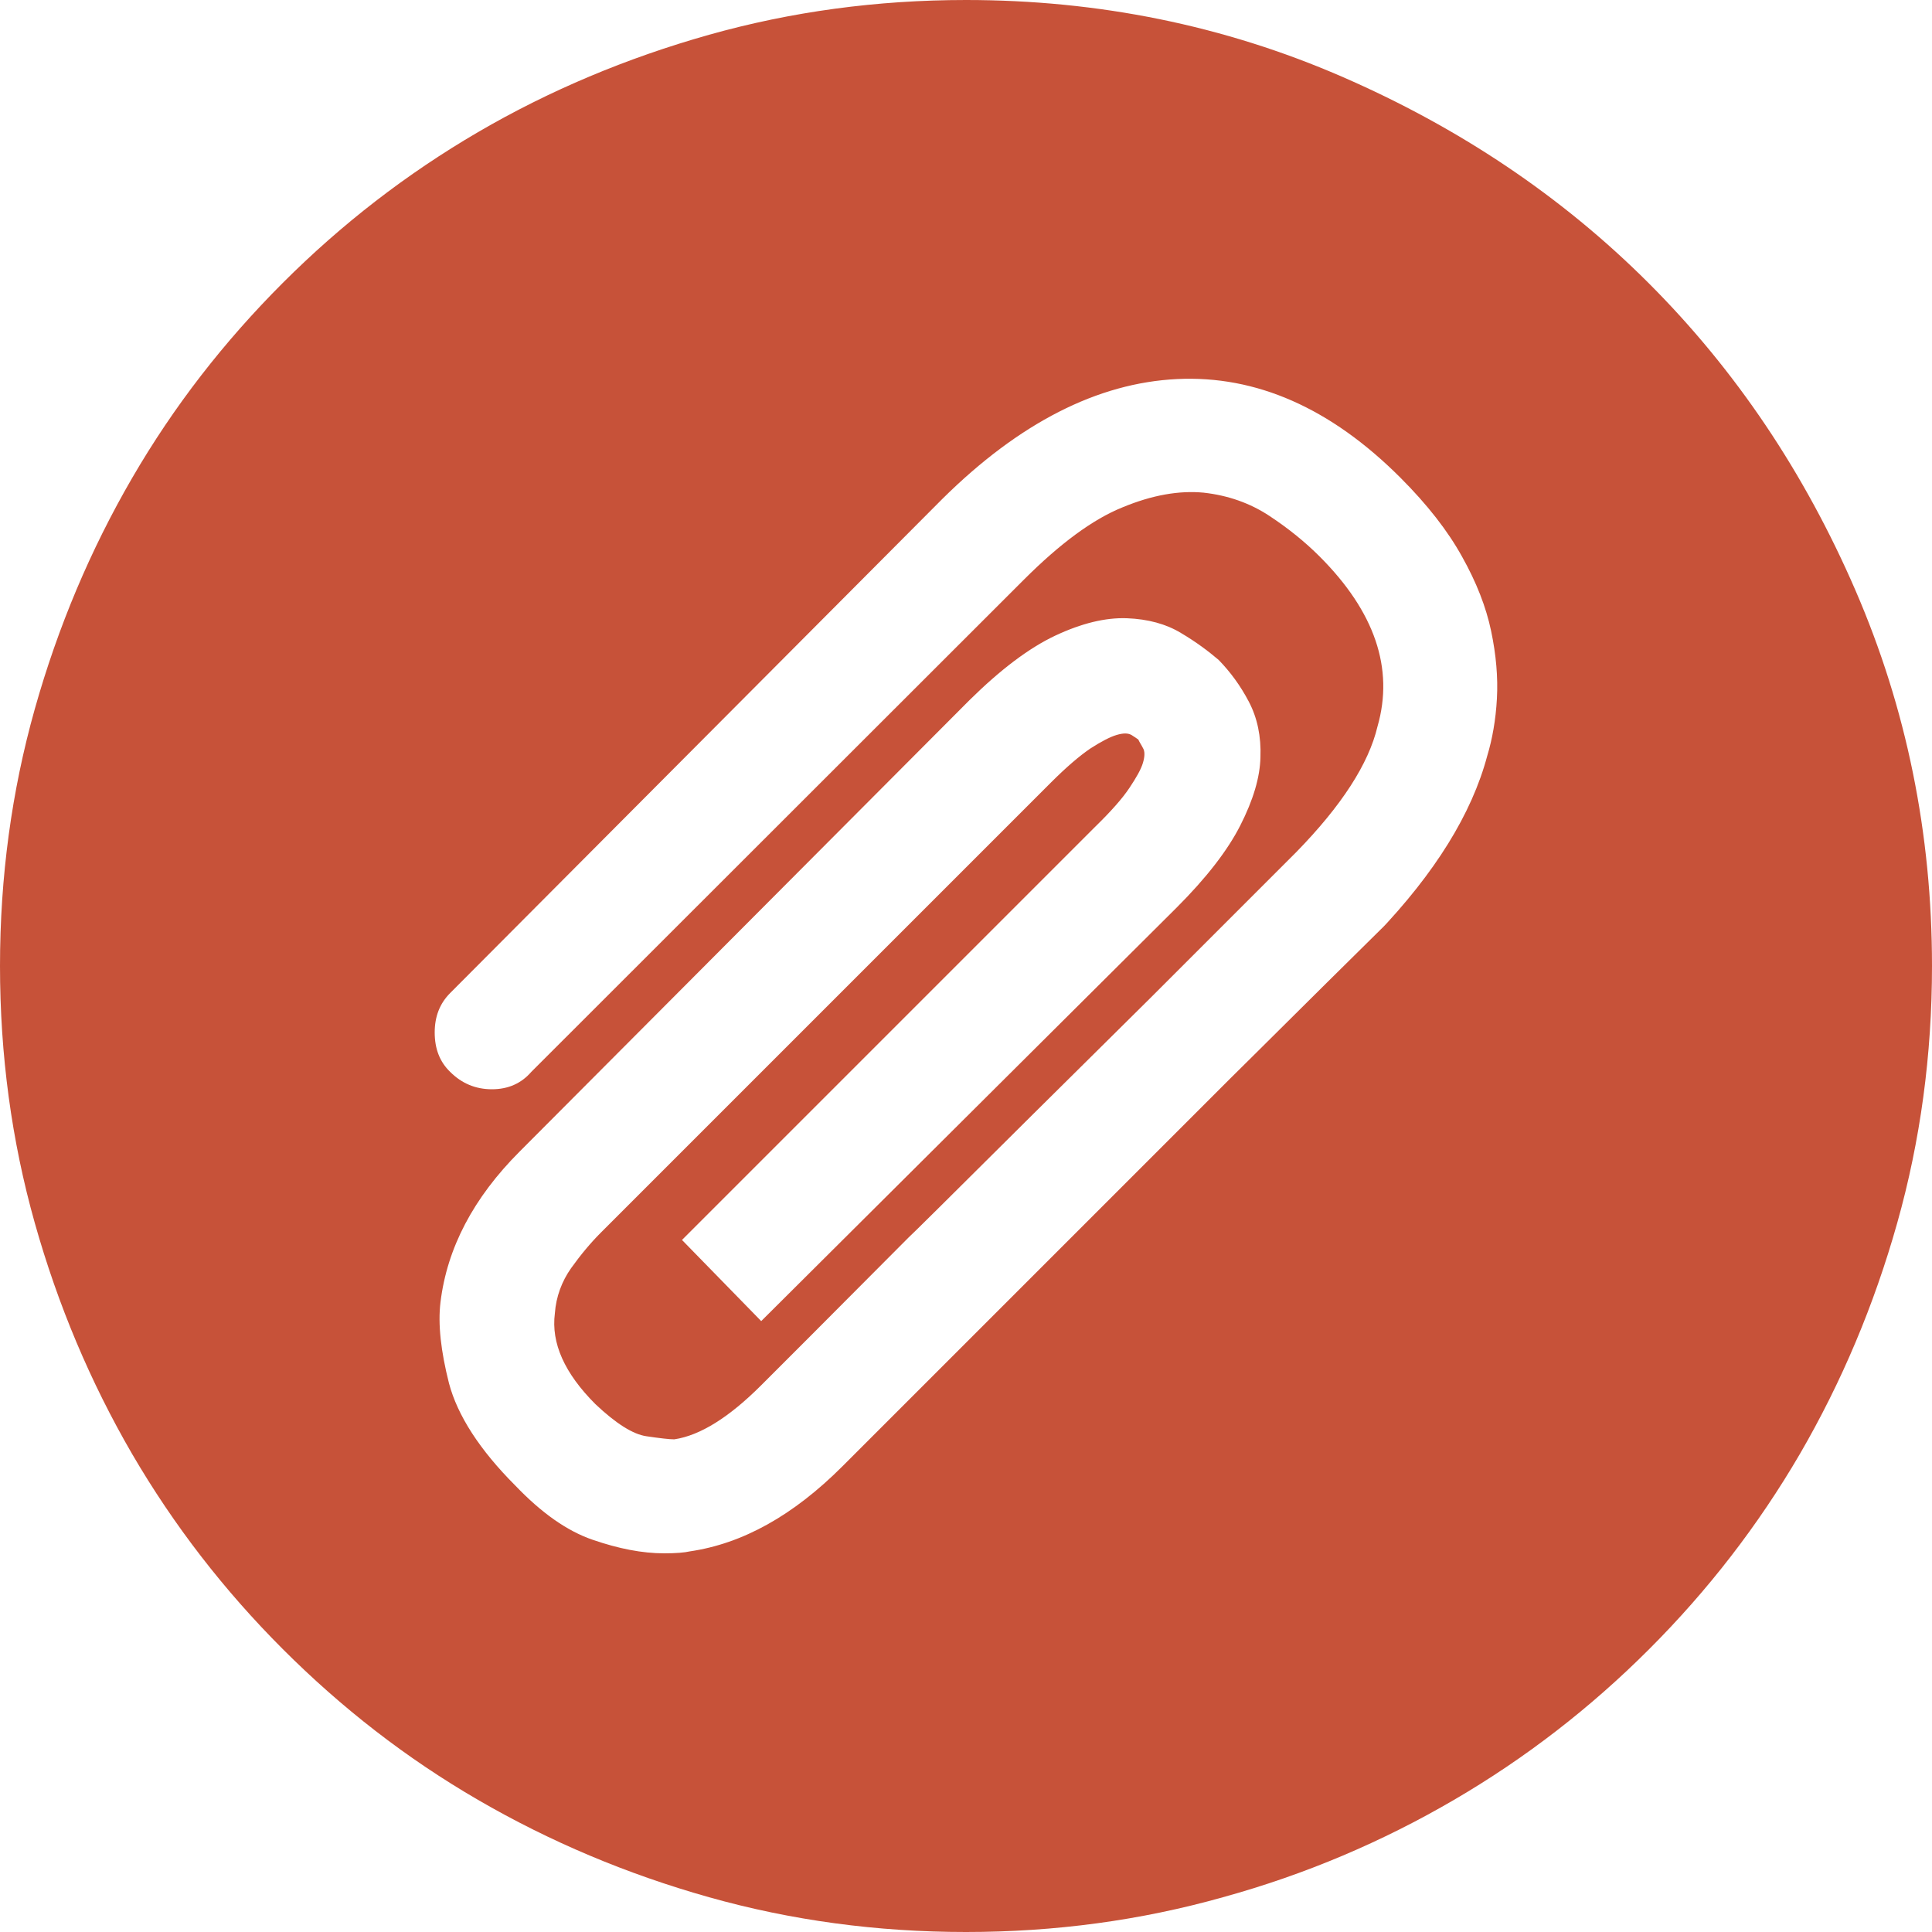 <?xml version="1.0" encoding="utf-8"?>
<!-- Generator: Adobe Illustrator 18.0.0, SVG Export Plug-In . SVG Version: 6.00 Build 0)  -->
<!DOCTYPE svg PUBLIC "-//W3C//DTD SVG 1.1//EN" "http://www.w3.org/Graphics/SVG/1.1/DTD/svg11.dtd">
<svg version="1.1" id="Capa_1" xmlns="http://www.w3.org/2000/svg" xmlns:xlink="http://www.w3.org/1999/xlink" x="0px" y="0px"
	 viewBox="0 0 500 500" enable-background="new 0 0 500 500" xml:space="preserve">
<g>
	<g>
		<path fill="#C75239" d="M250,500c-23,0-45.2-3-66.5-9c-21.3-6-41.2-14.4-59.8-25.2s-35.3-23.8-50.5-39c-15.2-15.2-28.2-32-39-50.5
			C23.4,357.7,15,337.8,9,316.5C3,295.2,0,273,0,250s3-45.2,9-66.5s14.4-41.2,25.2-59.8s23.8-35.3,39-50.5s32-28.2,50.5-39
			S162.2,15,183.5,9S227,0,250,0c34.3,0,66.8,6.6,97.2,19.8s57,31,79.5,53.5c22.5,22.5,40.3,49,53.5,79.5S500,215.7,500,250
			c0,23-3,45.2-9,66.5c-6,21.3-14.4,41.2-25.2,59.8c-10.8,18.5-23.8,35.3-39,50.5c-15.2,15.2-32,28.2-50.5,39
			c-18.5,10.8-38.4,19.3-59.8,25.2C295.2,497,273,500,250,500z M178.5,401.5c13.7-2,26.8-9.3,39.5-22l13-13l25.2-25.2l31.2-31.2
			l31-31c0,0,8.3-8.2,25-24.8c16.7-16.5,21-20.8,13-12.7c15-15.7,24.5-31,28.5-46c1.3-4.3,2.2-9.3,2.5-14.8
			c0.3-5.5-0.2-11.3-1.5-17.5c-1.3-6.2-3.8-12.6-7.5-19.2c-3.7-6.7-9-13.5-16-20.5c-18-18-37.3-26.5-57.8-25.5
			c-20.5,1-40.8,11.3-60.7,31L116.5,257c-2.7,2.7-4,6.1-4,10.2c0,4.2,1.3,7.6,4,10.2c3,3,6.6,4.5,10.8,4.5s7.6-1.5,10.2-4.5L265,150
			c9.3-9.3,17.8-15.6,25.5-18.7c7.7-3.2,14.7-4.4,21-3.8c6.3,0.7,12,2.7,17,6c5,3.3,9.3,6.8,13,10.5c14.3,14.3,19.3,29,15,44
			c-2.3,9.7-9.3,20.5-21,32.5l-12.7,12.7L298,258c0,0-10.4,10.3-31.3,31c-20.8,20.7-31.3,31.1-31.5,31.2L210,345.5l-13,13
			c-8.3,8.3-15.8,13-22.5,14c-1.3,0-3.8-0.3-7.2-0.8c-3.5-0.5-7.9-3.3-13.2-8.3c-8-8-11.5-15.8-10.5-23.5c0.3-4.3,1.8-8.3,4.2-11.7
			c2.5-3.5,5.1-6.6,7.7-9.2L272,202.5c4-4,7.4-6.9,10.2-8.8c2.8-1.8,5.1-3,6.8-3.5c1.7-0.5,2.9-0.5,3.8,0c0.8,0.5,1.4,0.9,1.8,1.2
			c0.3,0.7,0.8,1.4,1.2,2.2c0.5,0.8,0.5,2.1,0,3.8c-0.5,1.7-1.7,3.8-3.5,6.5c-1.8,2.7-4.7,6-8.8,10l-107,107l20.5,21l107.5-107
			c7.7-7.7,13.2-14.8,16.5-21.3c3.3-6.5,5.1-12.4,5.2-17.7c0.2-5.3-0.8-10.1-3-14.3c-2.2-4.2-4.8-7.7-7.8-10.8
			c-2.7-2.3-5.9-4.7-9.8-7c-3.8-2.3-8.5-3.6-14-3.8c-5.5-0.2-11.7,1.3-18.5,4.5c-6.8,3.2-14.2,8.8-22.2,16.7L134.5,298
			c-12,12-18.8,25-20.5,39c-0.7,5.7,0.1,12.7,2.2,21c2.2,8.3,7.9,17.2,17.2,26.5c6.7,7,13.3,11.7,20,14c6.7,2.3,12.8,3.5,18.5,3.5
			C175,402,177.2,401.8,178.5,401.5z"/>
	</g>
</g>
</svg>
